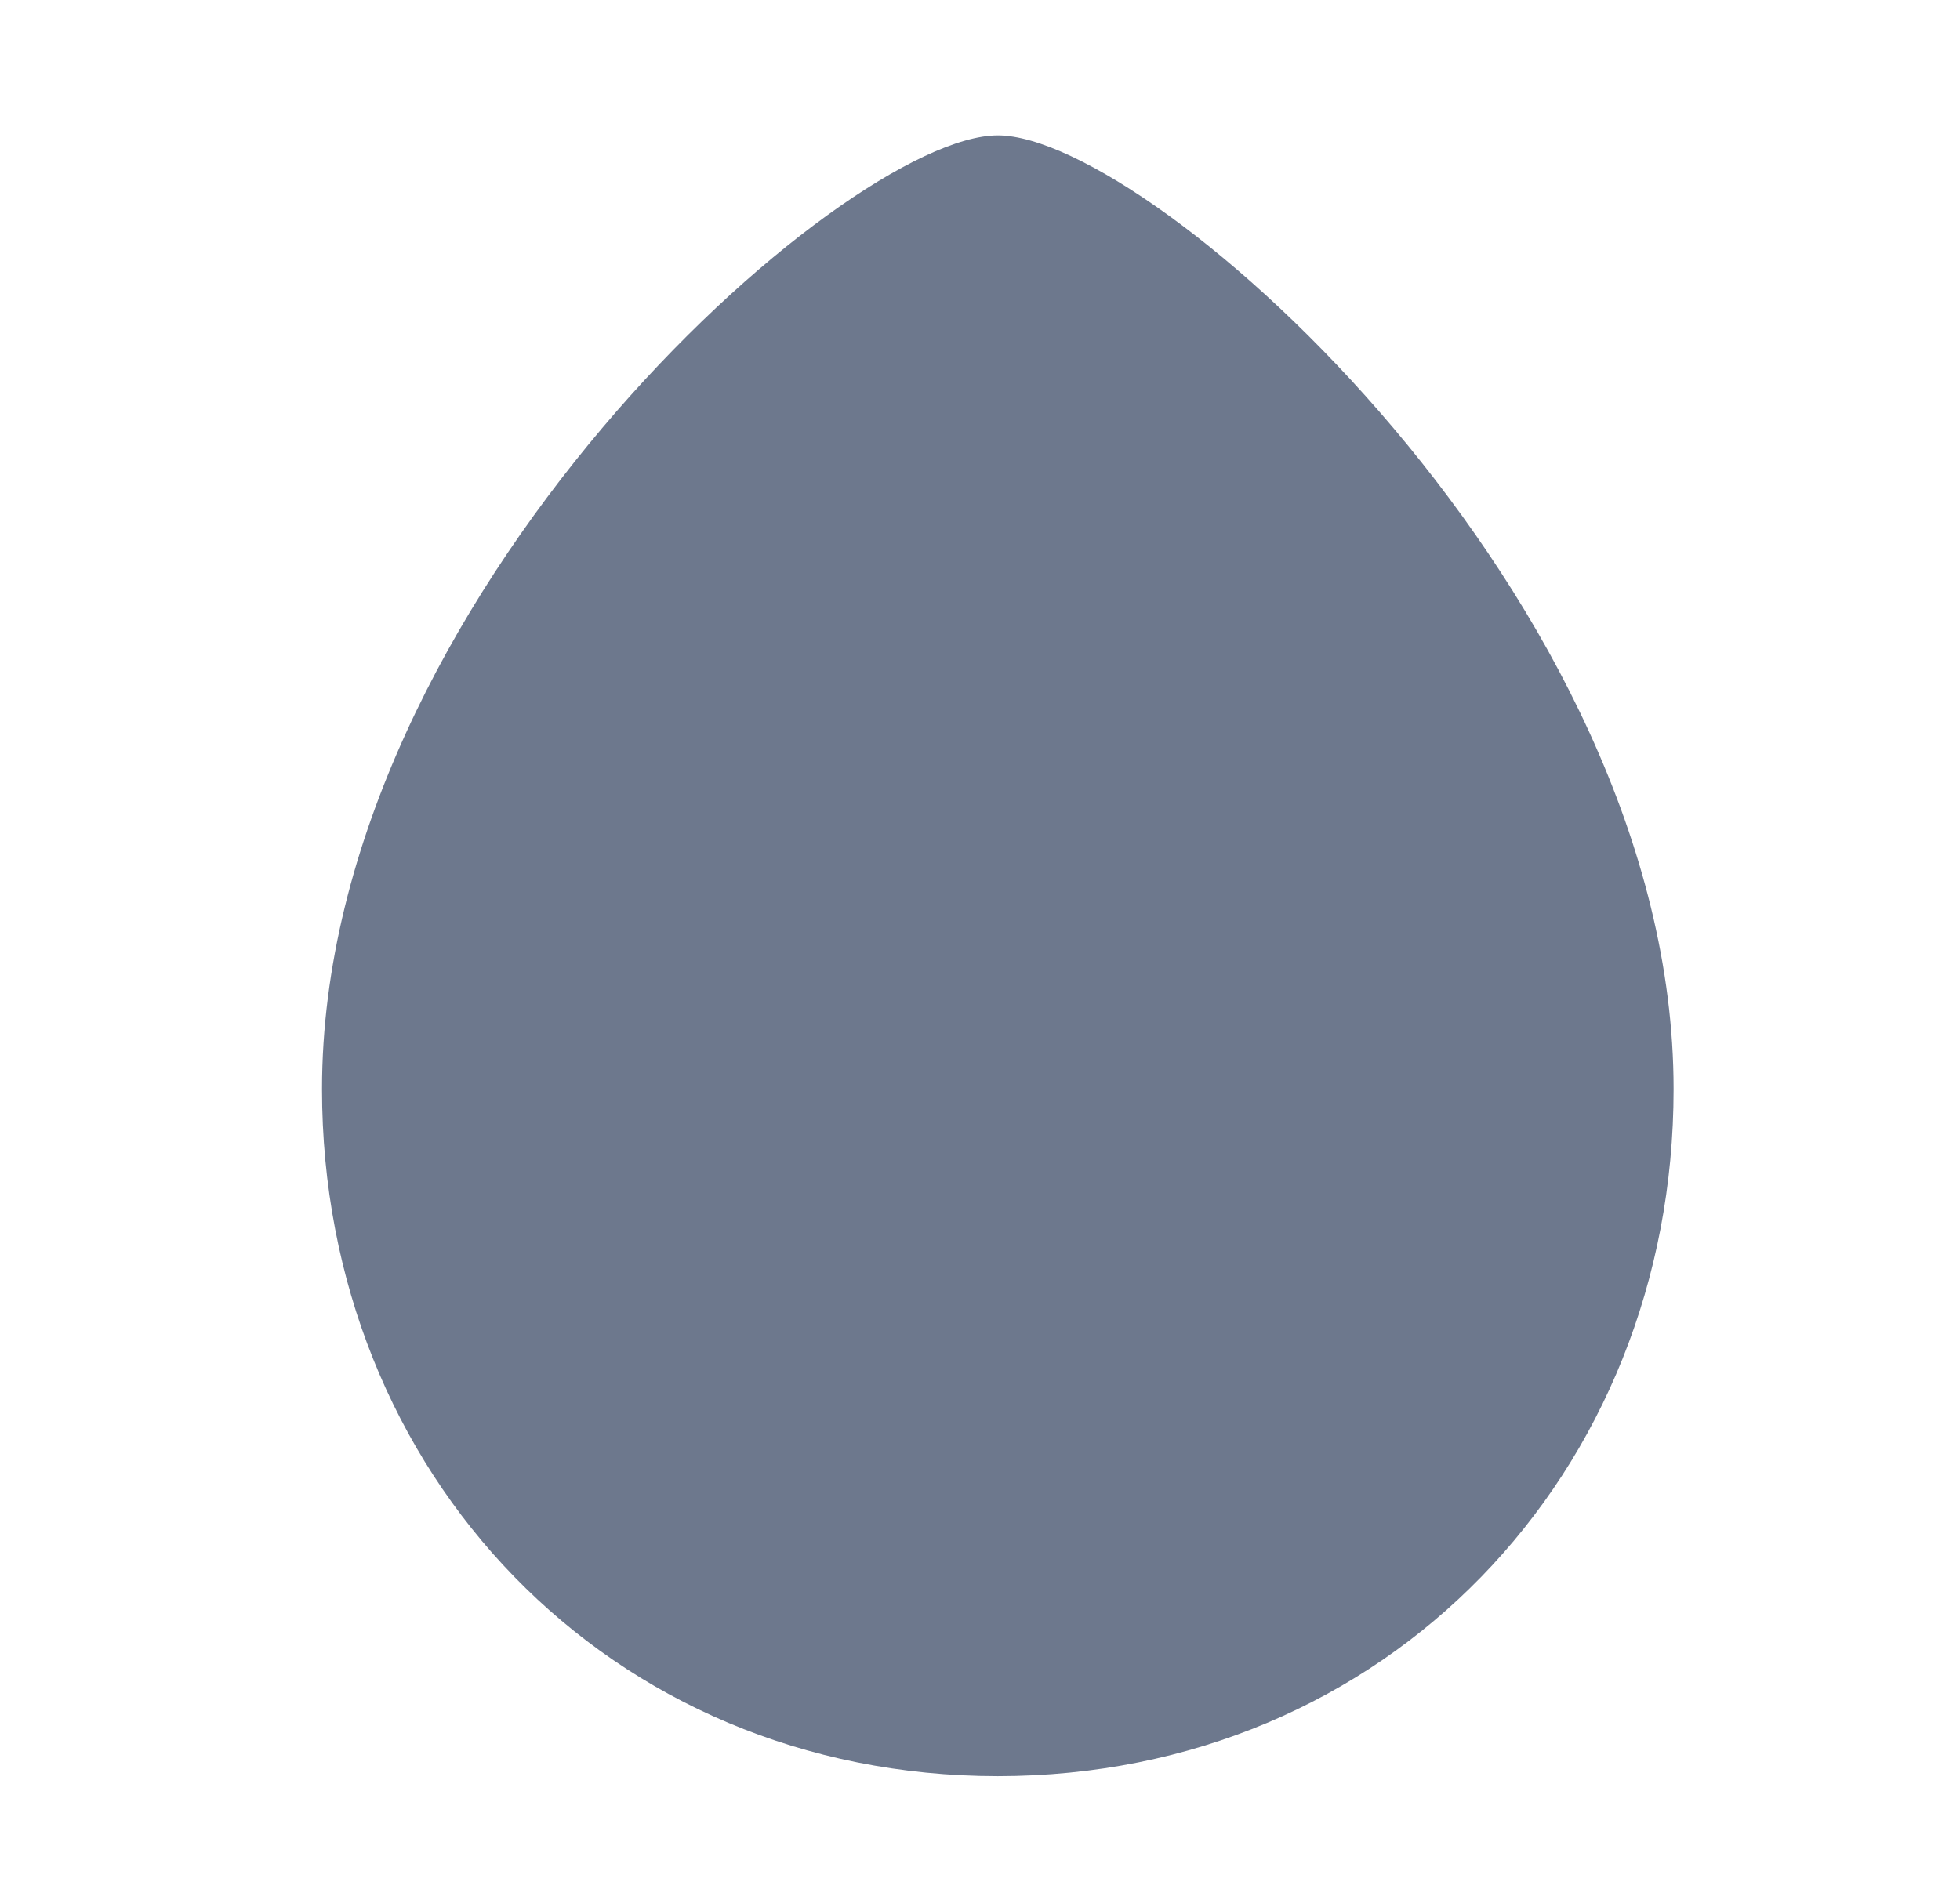 <svg width="24" height="23" viewBox="0 0 24 23" fill="none" xmlns="http://www.w3.org/2000/svg">
<path d="M20.493 13.339C20.493 7.332 14.11 1.658 12.218 1.658C10.327 1.658 3.943 7.332 3.943 13.339C3.943 18.048 7.464 21.754 12.218 21.754C16.972 21.754 20.493 18.048 20.493 13.339Z" fill="#6D788D"/>
</svg>
